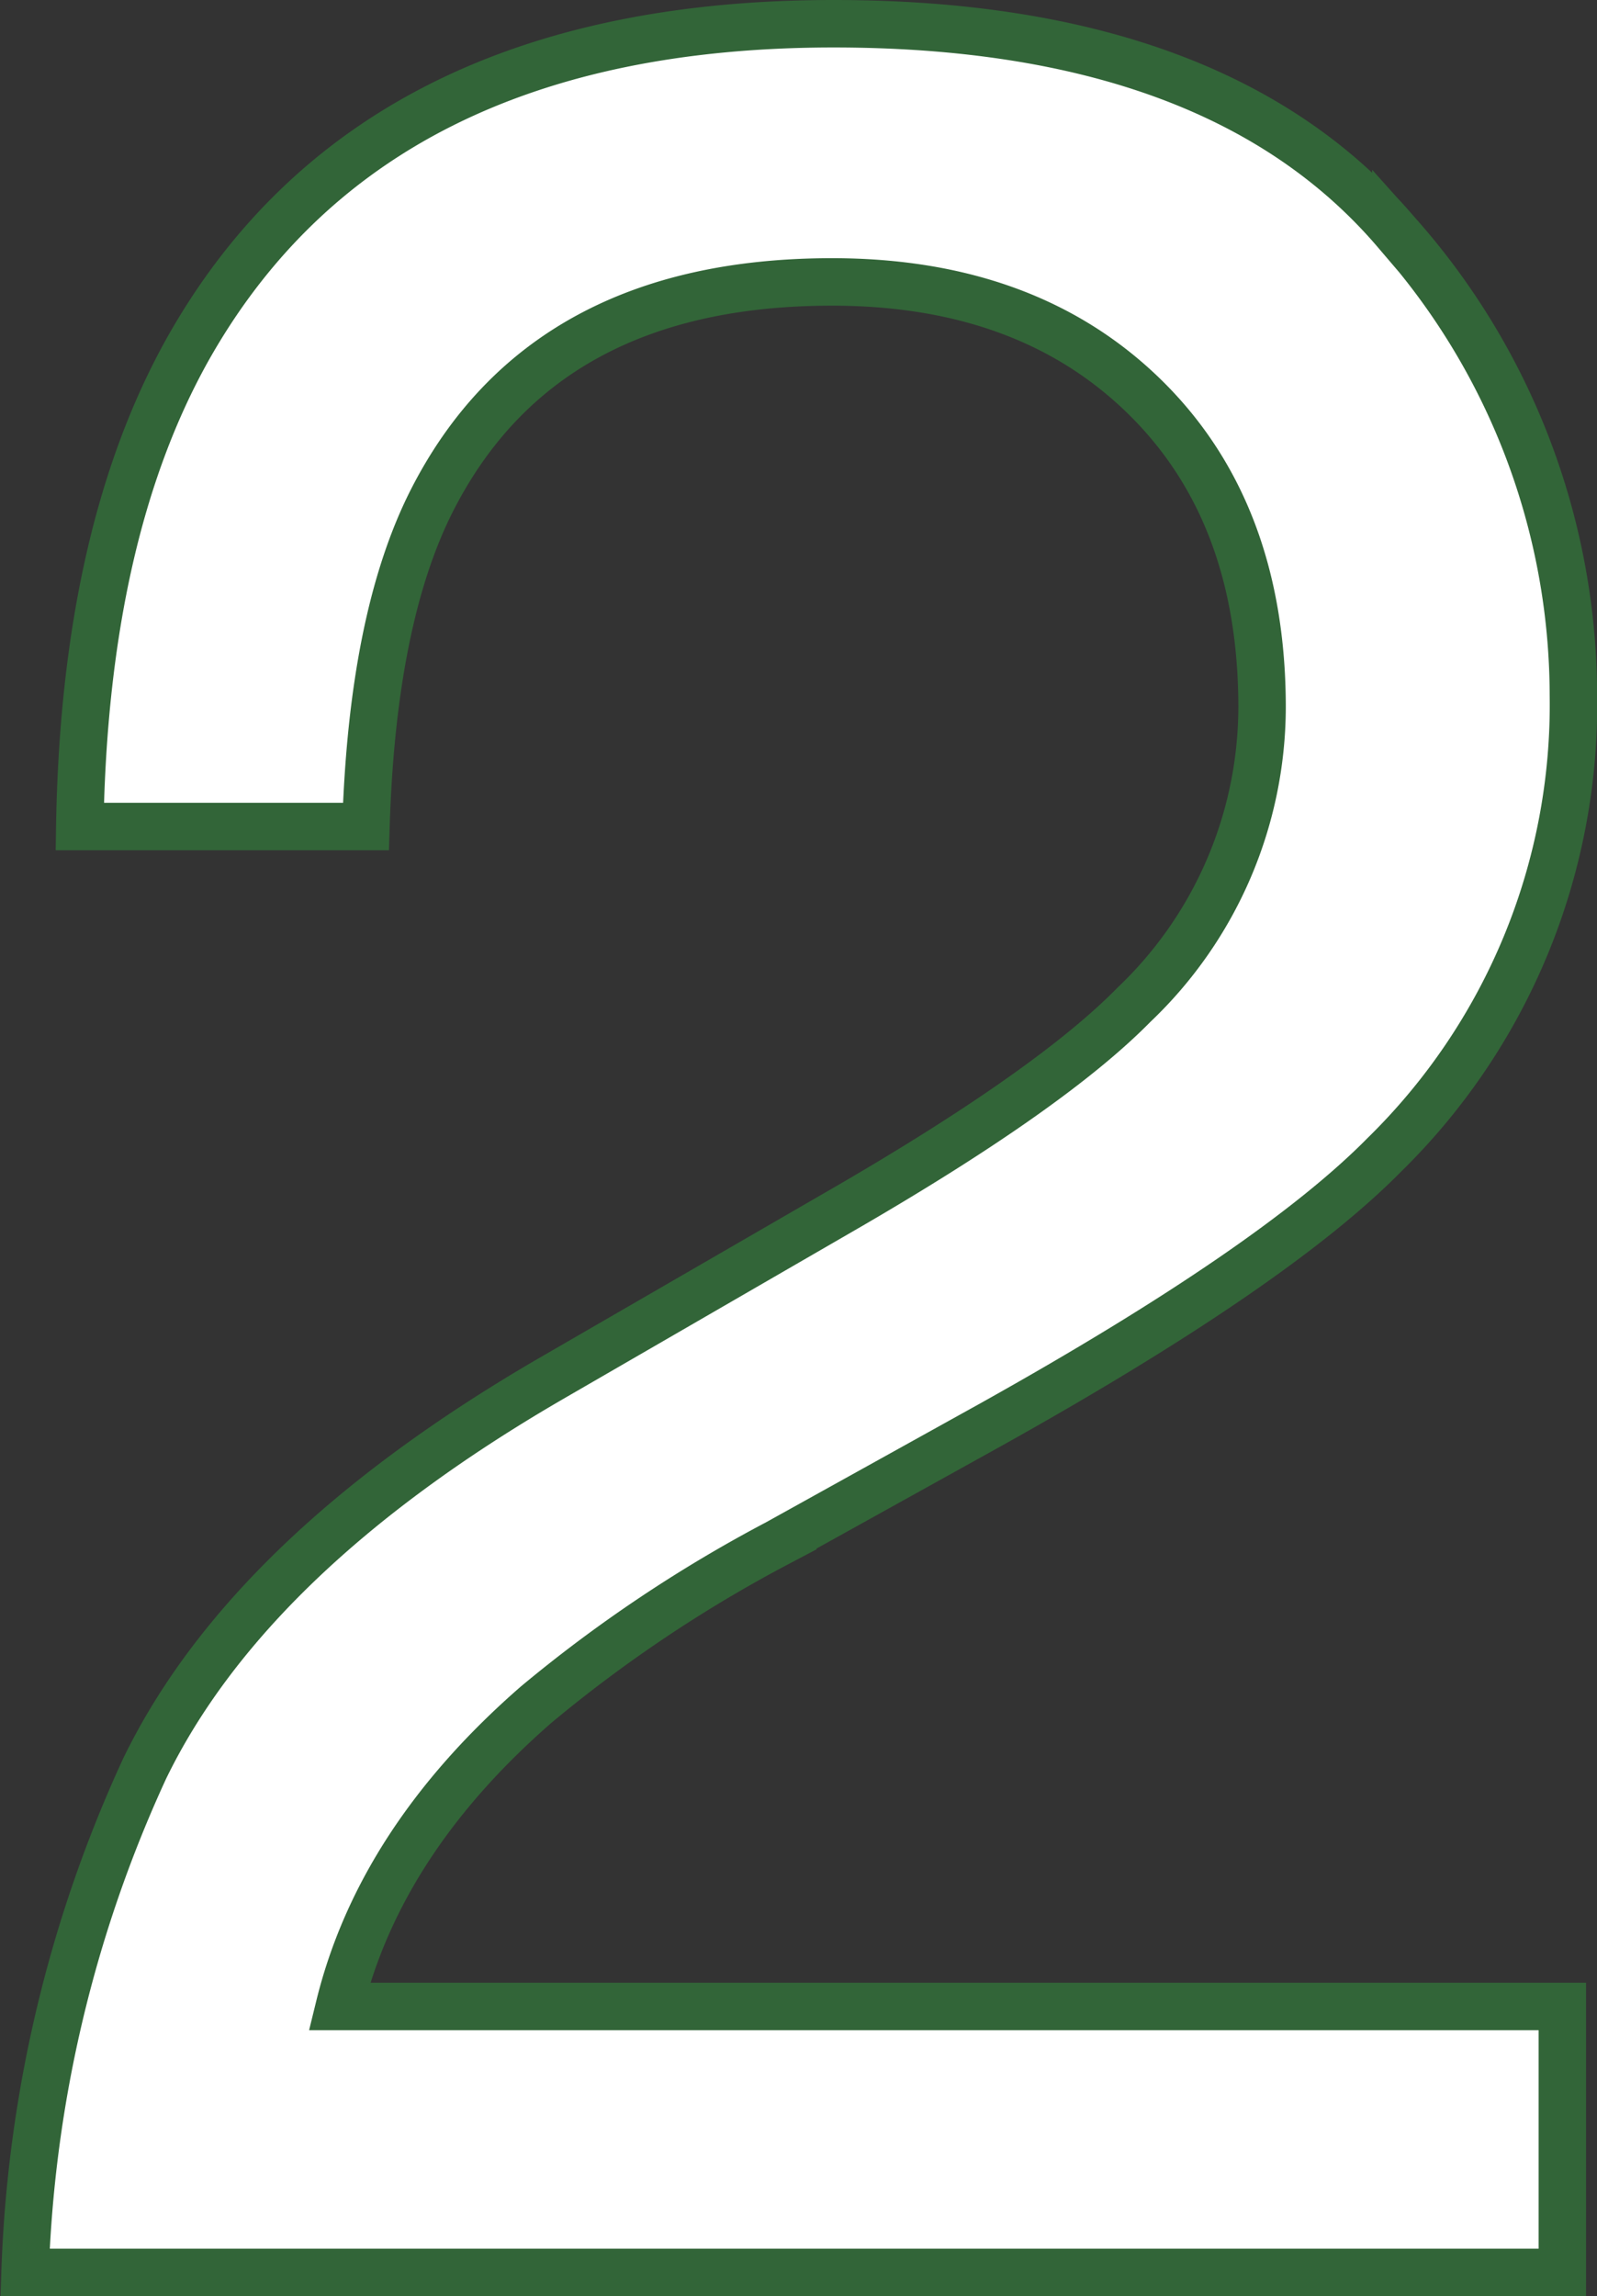 <svg height="96.724" viewBox="0 0 67.314 96.724" width="67.314" xmlns="http://www.w3.org/2000/svg"><rect x="0" y="0" width="67.314" height="96.724" fill="#333333" stroke="none"/><path d="m4.219 0a55.052 55.052 0 0 1 5.042-21.226q4.384-9.031 17.106-16.414l12.656-7.317q8.5-4.944 11.931-8.437a17.334 17.334 0 0 0 5.406-12.524q0-8.24-4.944-13.085t-13.184-4.845q-12.195 0-16.875 9.229-2.5 4.944-2.769 13.711h-12.062q.2-12.327 4.548-20.1 7.713-13.716 27.226-13.716 16.216 0 23.7 8.767a29.33 29.33 0 0 1 7.482 19.512 26.524 26.524 0 0 1 -7.982 19.38q-4.614 4.68-16.545 11.338l-9.031 5.01a58.494 58.494 0 0 0 -10.151 6.79q-6.592 5.735-8.306 12.722h51.549v11.205z" fill="#fff" stroke="#326538" stroke-width="2" transform="translate(-3.163 95.724)"/></svg>